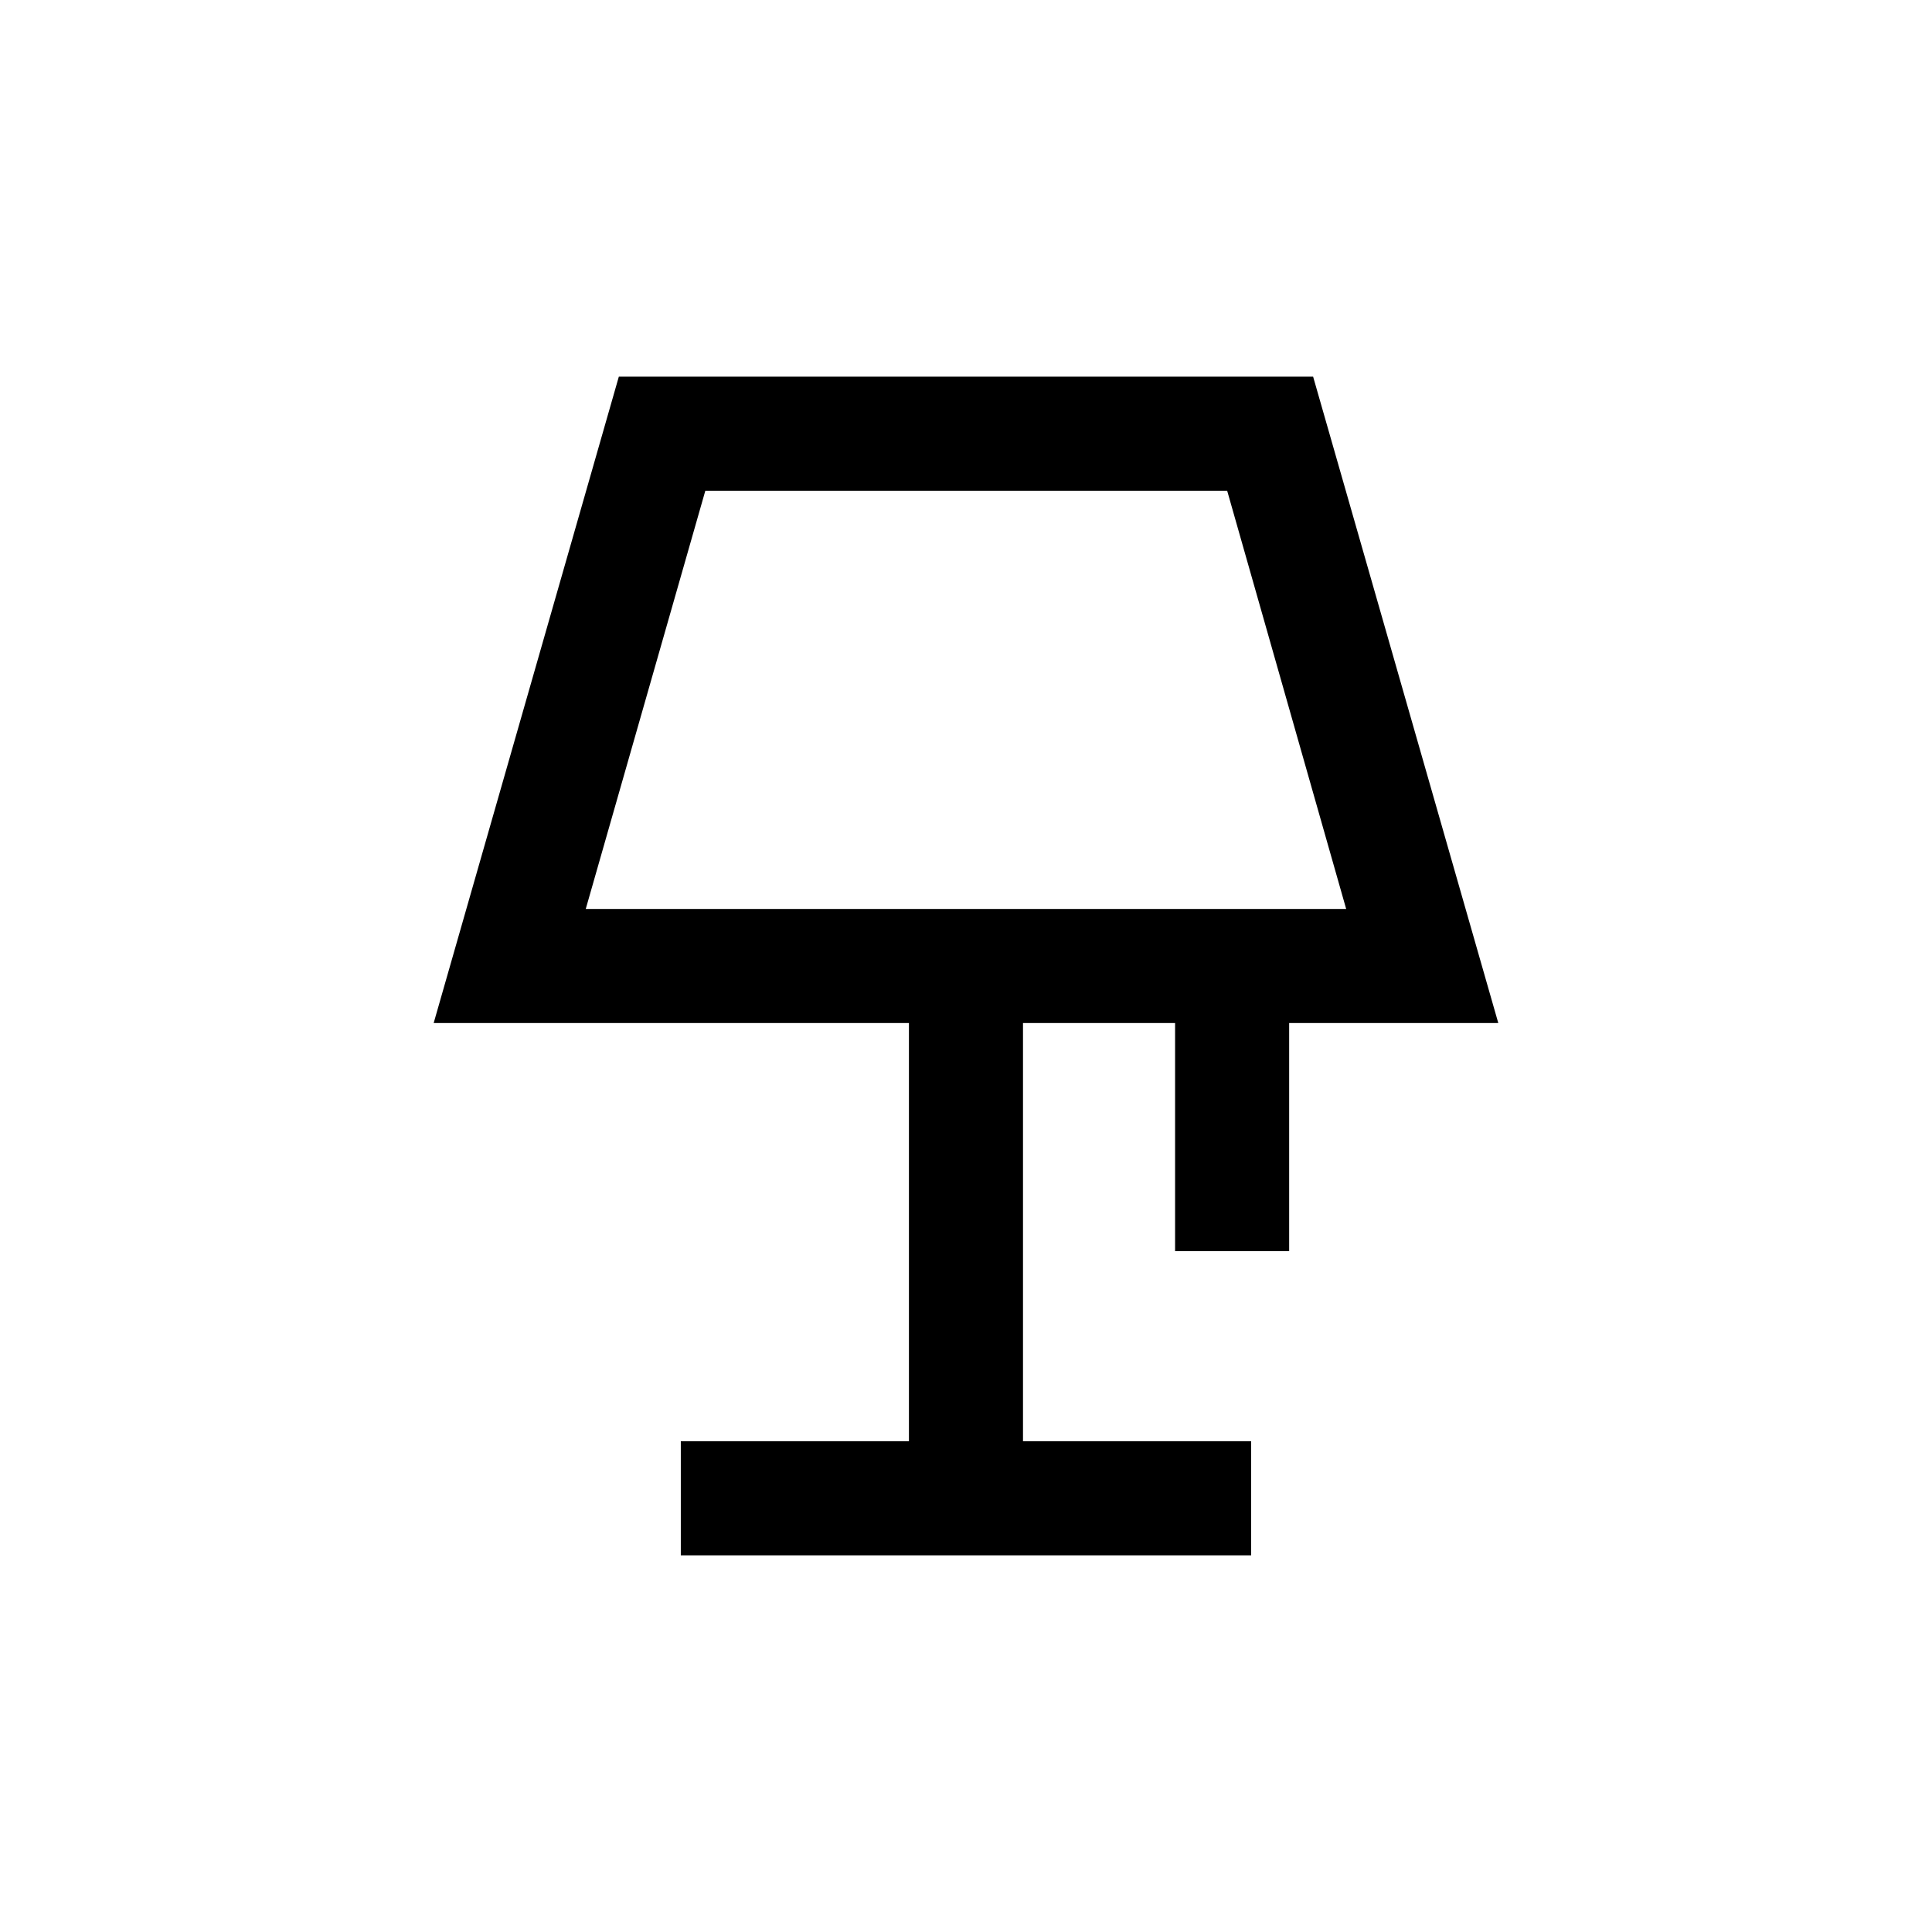<?xml version="1.0" encoding="UTF-8"?>
<!-- Uploaded to: ICON Repo, www.svgrepo.com, Generator: ICON Repo Mixer Tools -->
<svg fill="#000000" width="800px" height="800px" version="1.1" viewBox="144 144 512 512" xmlns="http://www.w3.org/2000/svg">
 <path d="m485.64 475.57v-60.457h55.422l-49.074-171.3h-183.99l-49.07 171.3h125.95v110.84h-60.457v30.23h151.14v-30.23h-60.457v-110.84h40.305v60.457zm-186.41-90.688 31.691-110.84 138.29 0.004 31.539 110.84z"/>
</svg>